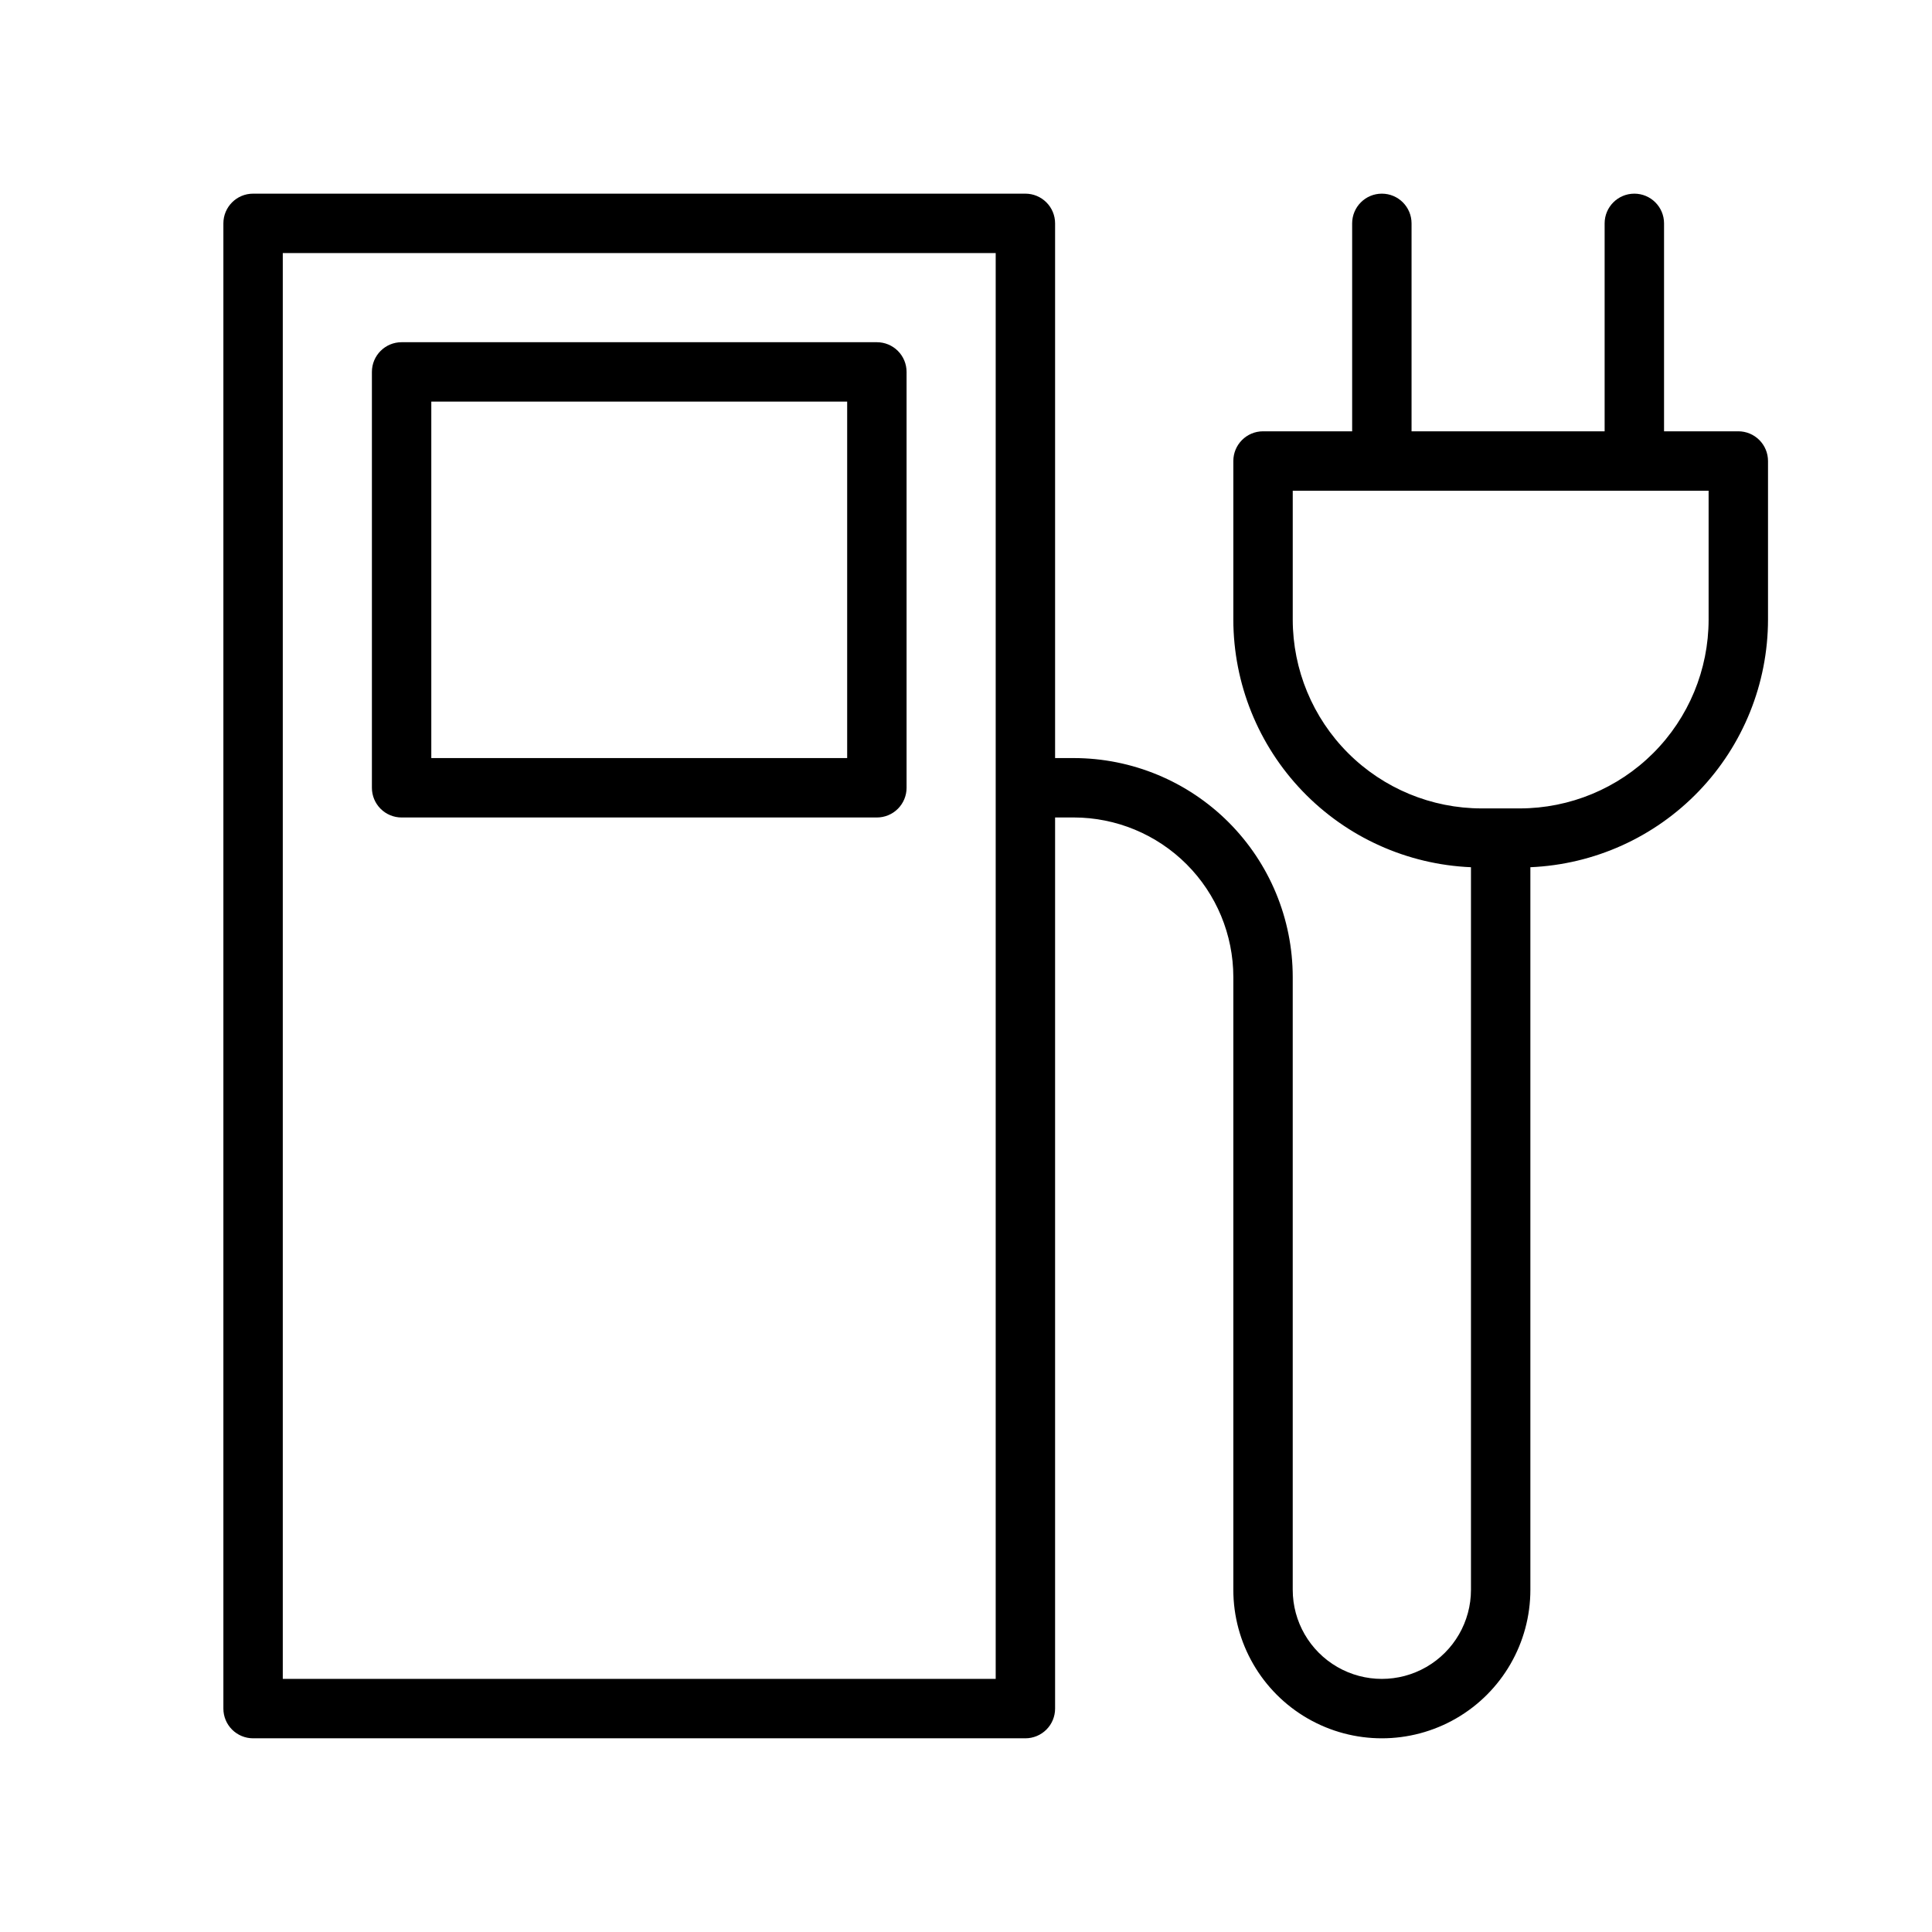 <?xml version="1.0" encoding="UTF-8"?>
<!-- Uploaded to: ICON Repo, www.svgrepo.com, Generator: ICON Repo Mixer Tools -->
<svg fill="#000000" width="800px" height="800px" version="1.1" viewBox="144 144 512 512" xmlns="http://www.w3.org/2000/svg">
 <g>
  <path d="m376.38 234.69h-125.95c-4.348 0-7.871 3.523-7.871 7.871v110.21c0 2.09 0.828 4.09 2.305 5.566 1.477 1.477 3.481 2.305 5.566 2.305h125.95c2.086 0 4.09-0.828 5.566-2.305 1.477-1.477 2.305-3.477 2.305-5.566v-110.21c0-2.09-0.828-4.09-2.305-5.566-1.477-1.477-3.481-2.305-5.566-2.305zm-7.871 110.21h-110.21v-94.465h110.21z"/>
  <path d="m604.67 258.3h-19.68v-55.102c0-4.348-3.527-7.875-7.875-7.875-4.348 0-7.871 3.527-7.871 7.875v55.102h-51.168v-55.102c0-4.348-3.523-7.875-7.871-7.875-4.348 0-7.871 3.527-7.871 7.875v55.102h-23.617c-4.348 0-7.871 3.527-7.871 7.875v42.035c0.023 16.941 6.586 33.223 18.32 45.445 11.73 12.223 27.727 19.449 44.656 20.168v191.49c0 8.438-4.504 16.23-11.809 20.449-7.309 4.219-16.309 4.219-23.617 0-7.305-4.219-11.809-12.012-11.809-20.449v-162.4c-0.008-15.383-6.125-30.133-17.004-41.012-10.879-10.879-25.629-16.992-41.012-17.004h-4.961v-141.7c0-2.09-0.828-4.09-2.305-5.566-1.477-1.477-3.477-2.309-5.566-2.309h-204.67c-4.348 0-7.871 3.527-7.871 7.875v393.6c0 2.086 0.828 4.09 2.305 5.566 1.477 1.473 3.477 2.305 5.566 2.305h204.67c2.09 0 4.09-0.832 5.566-2.305 1.477-1.477 2.305-3.481 2.305-5.566v-236.16h4.961c11.207 0.012 21.953 4.469 29.879 12.395s12.383 18.672 12.395 29.879v162.4c0 14.059 7.5 27.055 19.68 34.086 12.176 7.031 27.18 7.031 39.359 0 12.18-7.031 19.68-20.027 19.68-34.086v-191.49c16.93-0.719 32.926-7.945 44.656-20.168 11.734-12.223 18.297-28.504 18.32-45.445v-42.035c0-2.09-0.828-4.09-2.305-5.566-1.477-1.477-3.481-2.309-5.566-2.309zm-196.8 330.62h-188.93v-377.86h188.93zm188.93-280.71c-0.012 13.266-5.285 25.984-14.664 35.363-9.383 9.379-22.102 14.652-35.363 14.664h-10.156c-13.266-0.012-25.984-5.285-35.363-14.664-9.379-9.379-14.652-22.098-14.664-35.363v-34.164h110.21z"/>
 </g>
</svg>